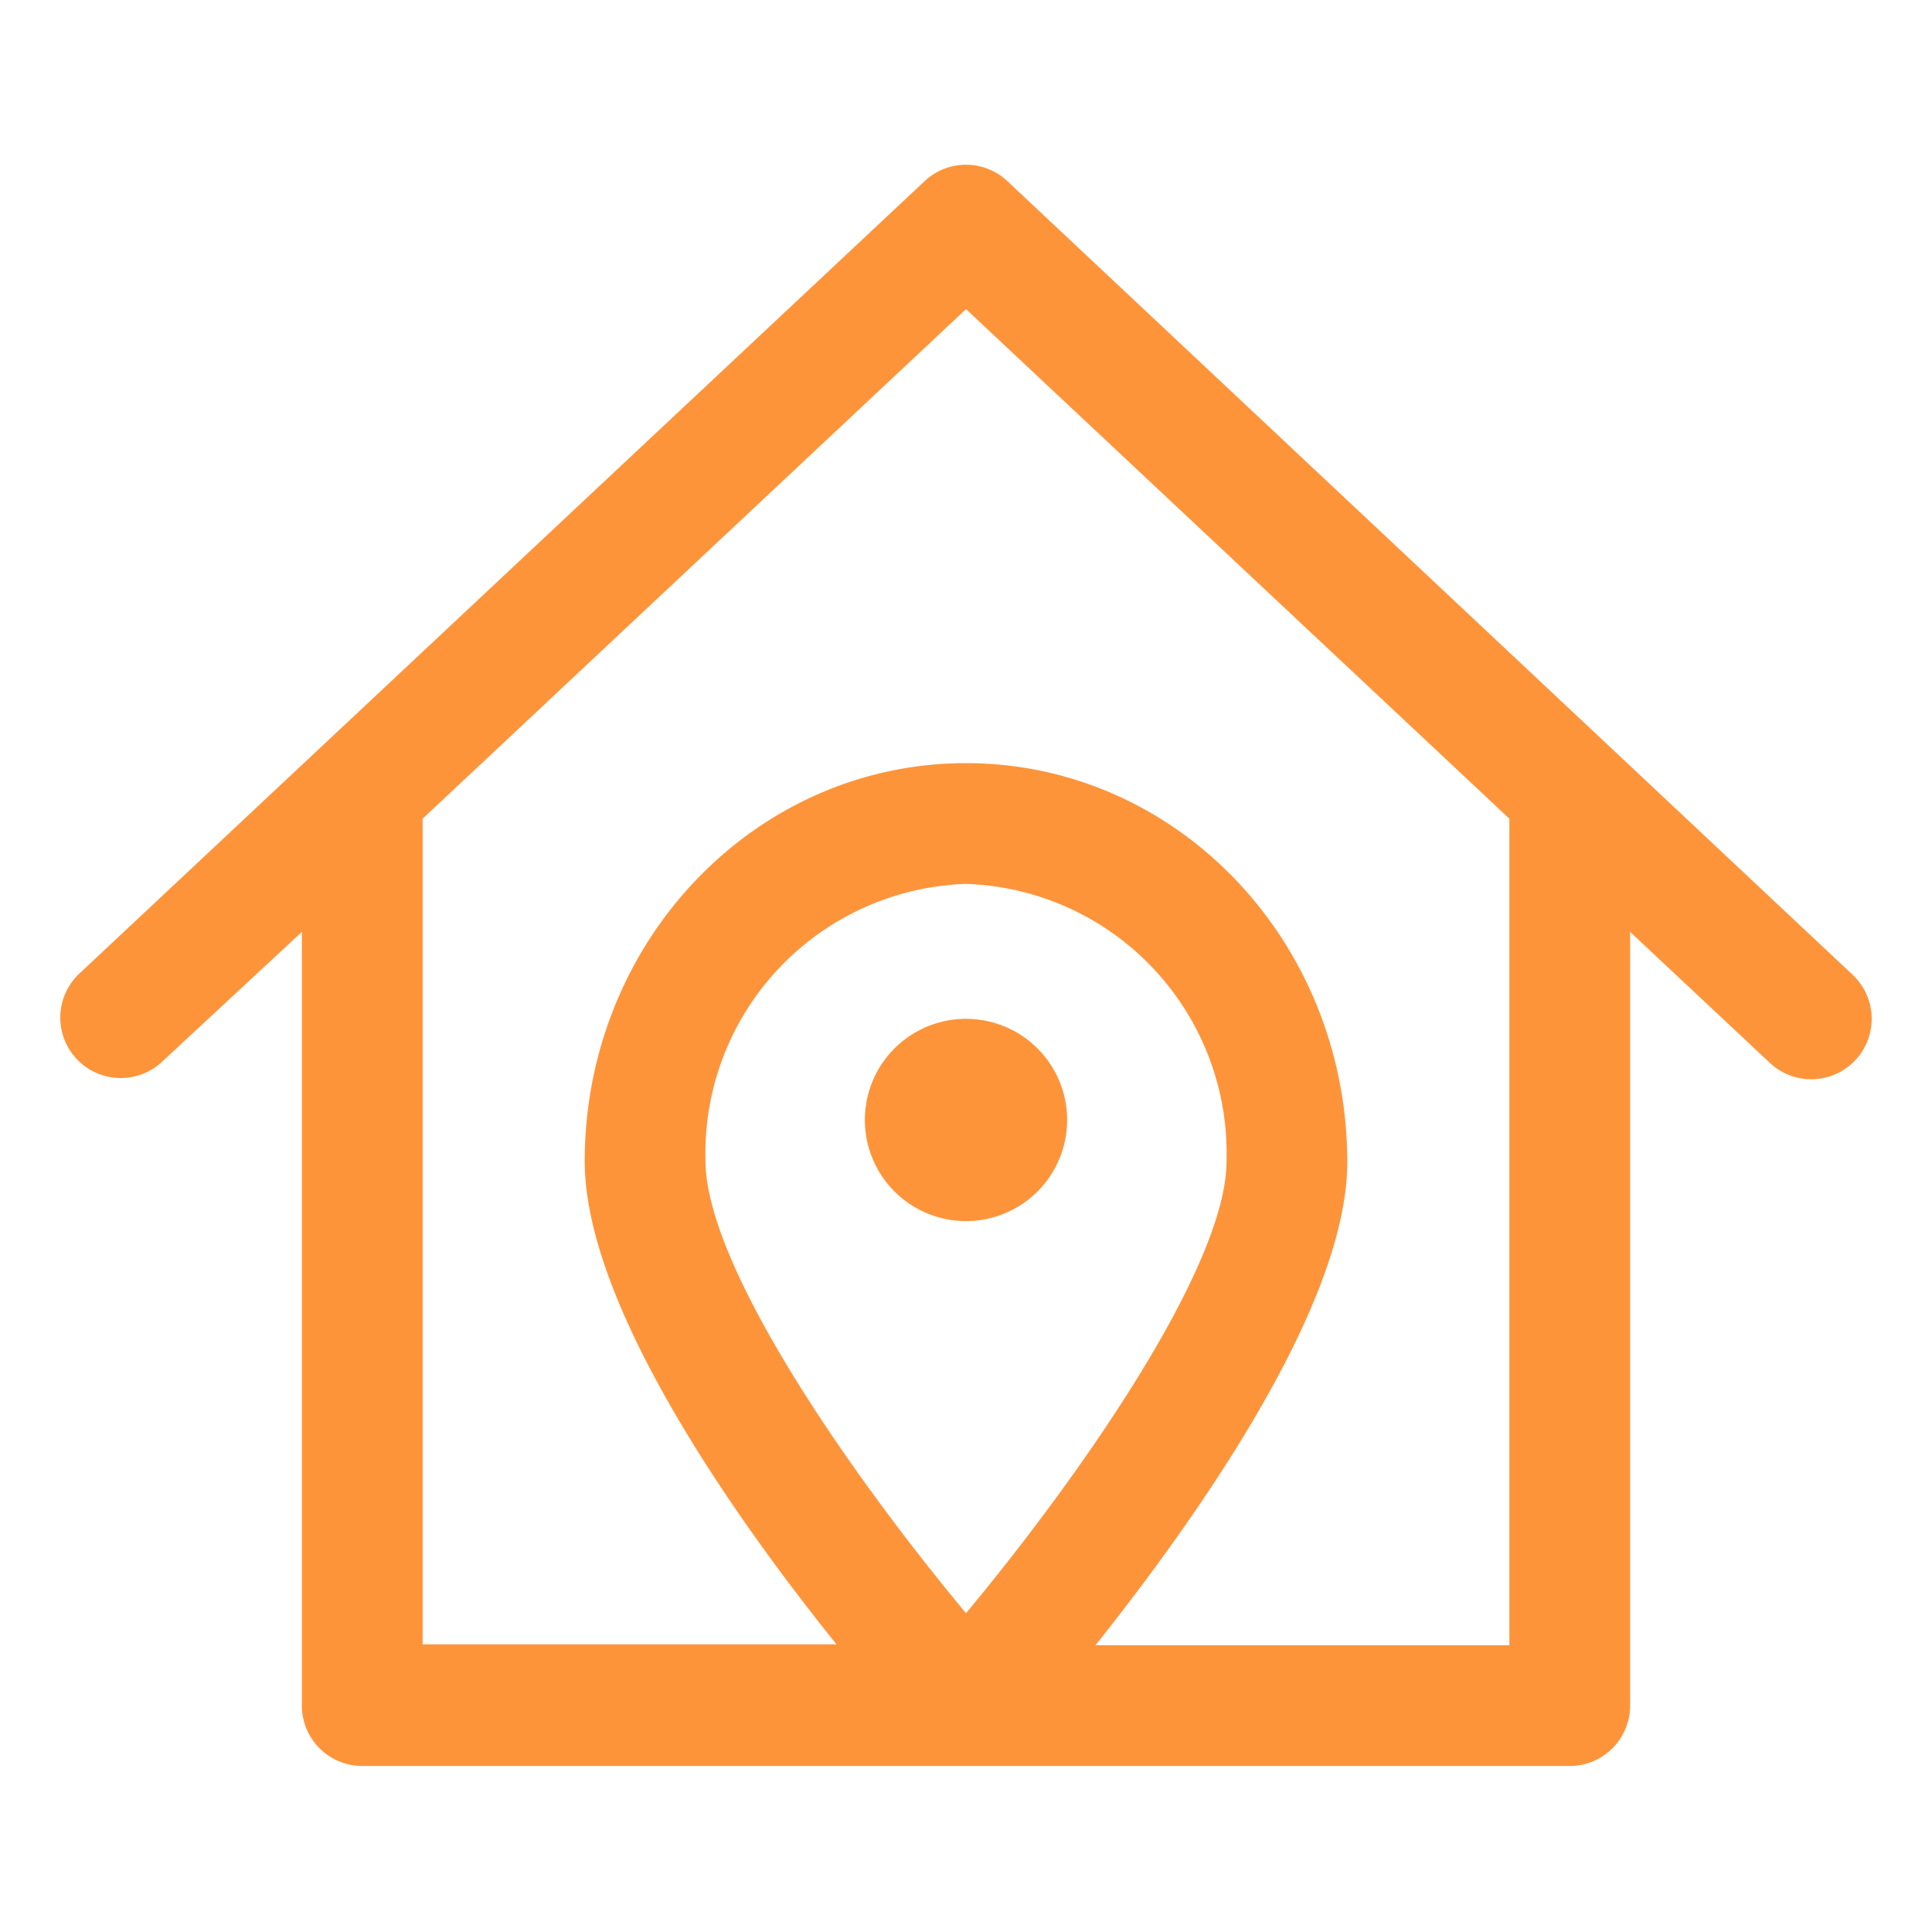 <?xml version="1.0" encoding="UTF-8"?> <svg xmlns="http://www.w3.org/2000/svg" xmlns:xlink="http://www.w3.org/1999/xlink" xmlns:svgjs="http://svgjs.com/svgjs" width="512" height="512" x="0" y="0" viewBox="0 0 64 64" style="enable-background:new 0 0 512 512" xml:space="preserve" class=""> <g> <g xmlns="http://www.w3.org/2000/svg" id="Layer_17" data-name="Layer 17"> <path d="m61.37 32.29-28-26.29a2 2 0 0 0 -2.74 0l-28 26.25a2 2 0 0 0 2.74 2.92l4.63-4.3v25.63a2 2 0 0 0 2 2h40a2 2 0 0 0 2-2v-25.63l4.63 4.34a2 2 0 0 0 2.74-2.92zm-11.37 22.21h-13.71c3.33-4.18 8.34-11.25 8.34-16 0-7.3-5.63-13.22-12.63-13.22s-12.63 5.92-12.63 13.19c0 4.78 5 11.85 8.34 16h-13.71v-27.35l18-16.88 18 16.88zm-18-1.06c-3.82-4.59-8.63-11.5-8.63-15a8.93 8.93 0 0 1 8.63-9.16 8.93 8.93 0 0 1 8.63 9.19c0 3.47-4.81 10.38-8.63 14.97z" fill="#fe943a" data-original="#000000" class=""></path> <path d="m32 33.75a3.35 3.35 0 0 0 0 6.7 3.35 3.35 0 0 0 0-6.7z" fill="#fe943a" data-original="#000000" class=""></path> </g> </g> </svg> 